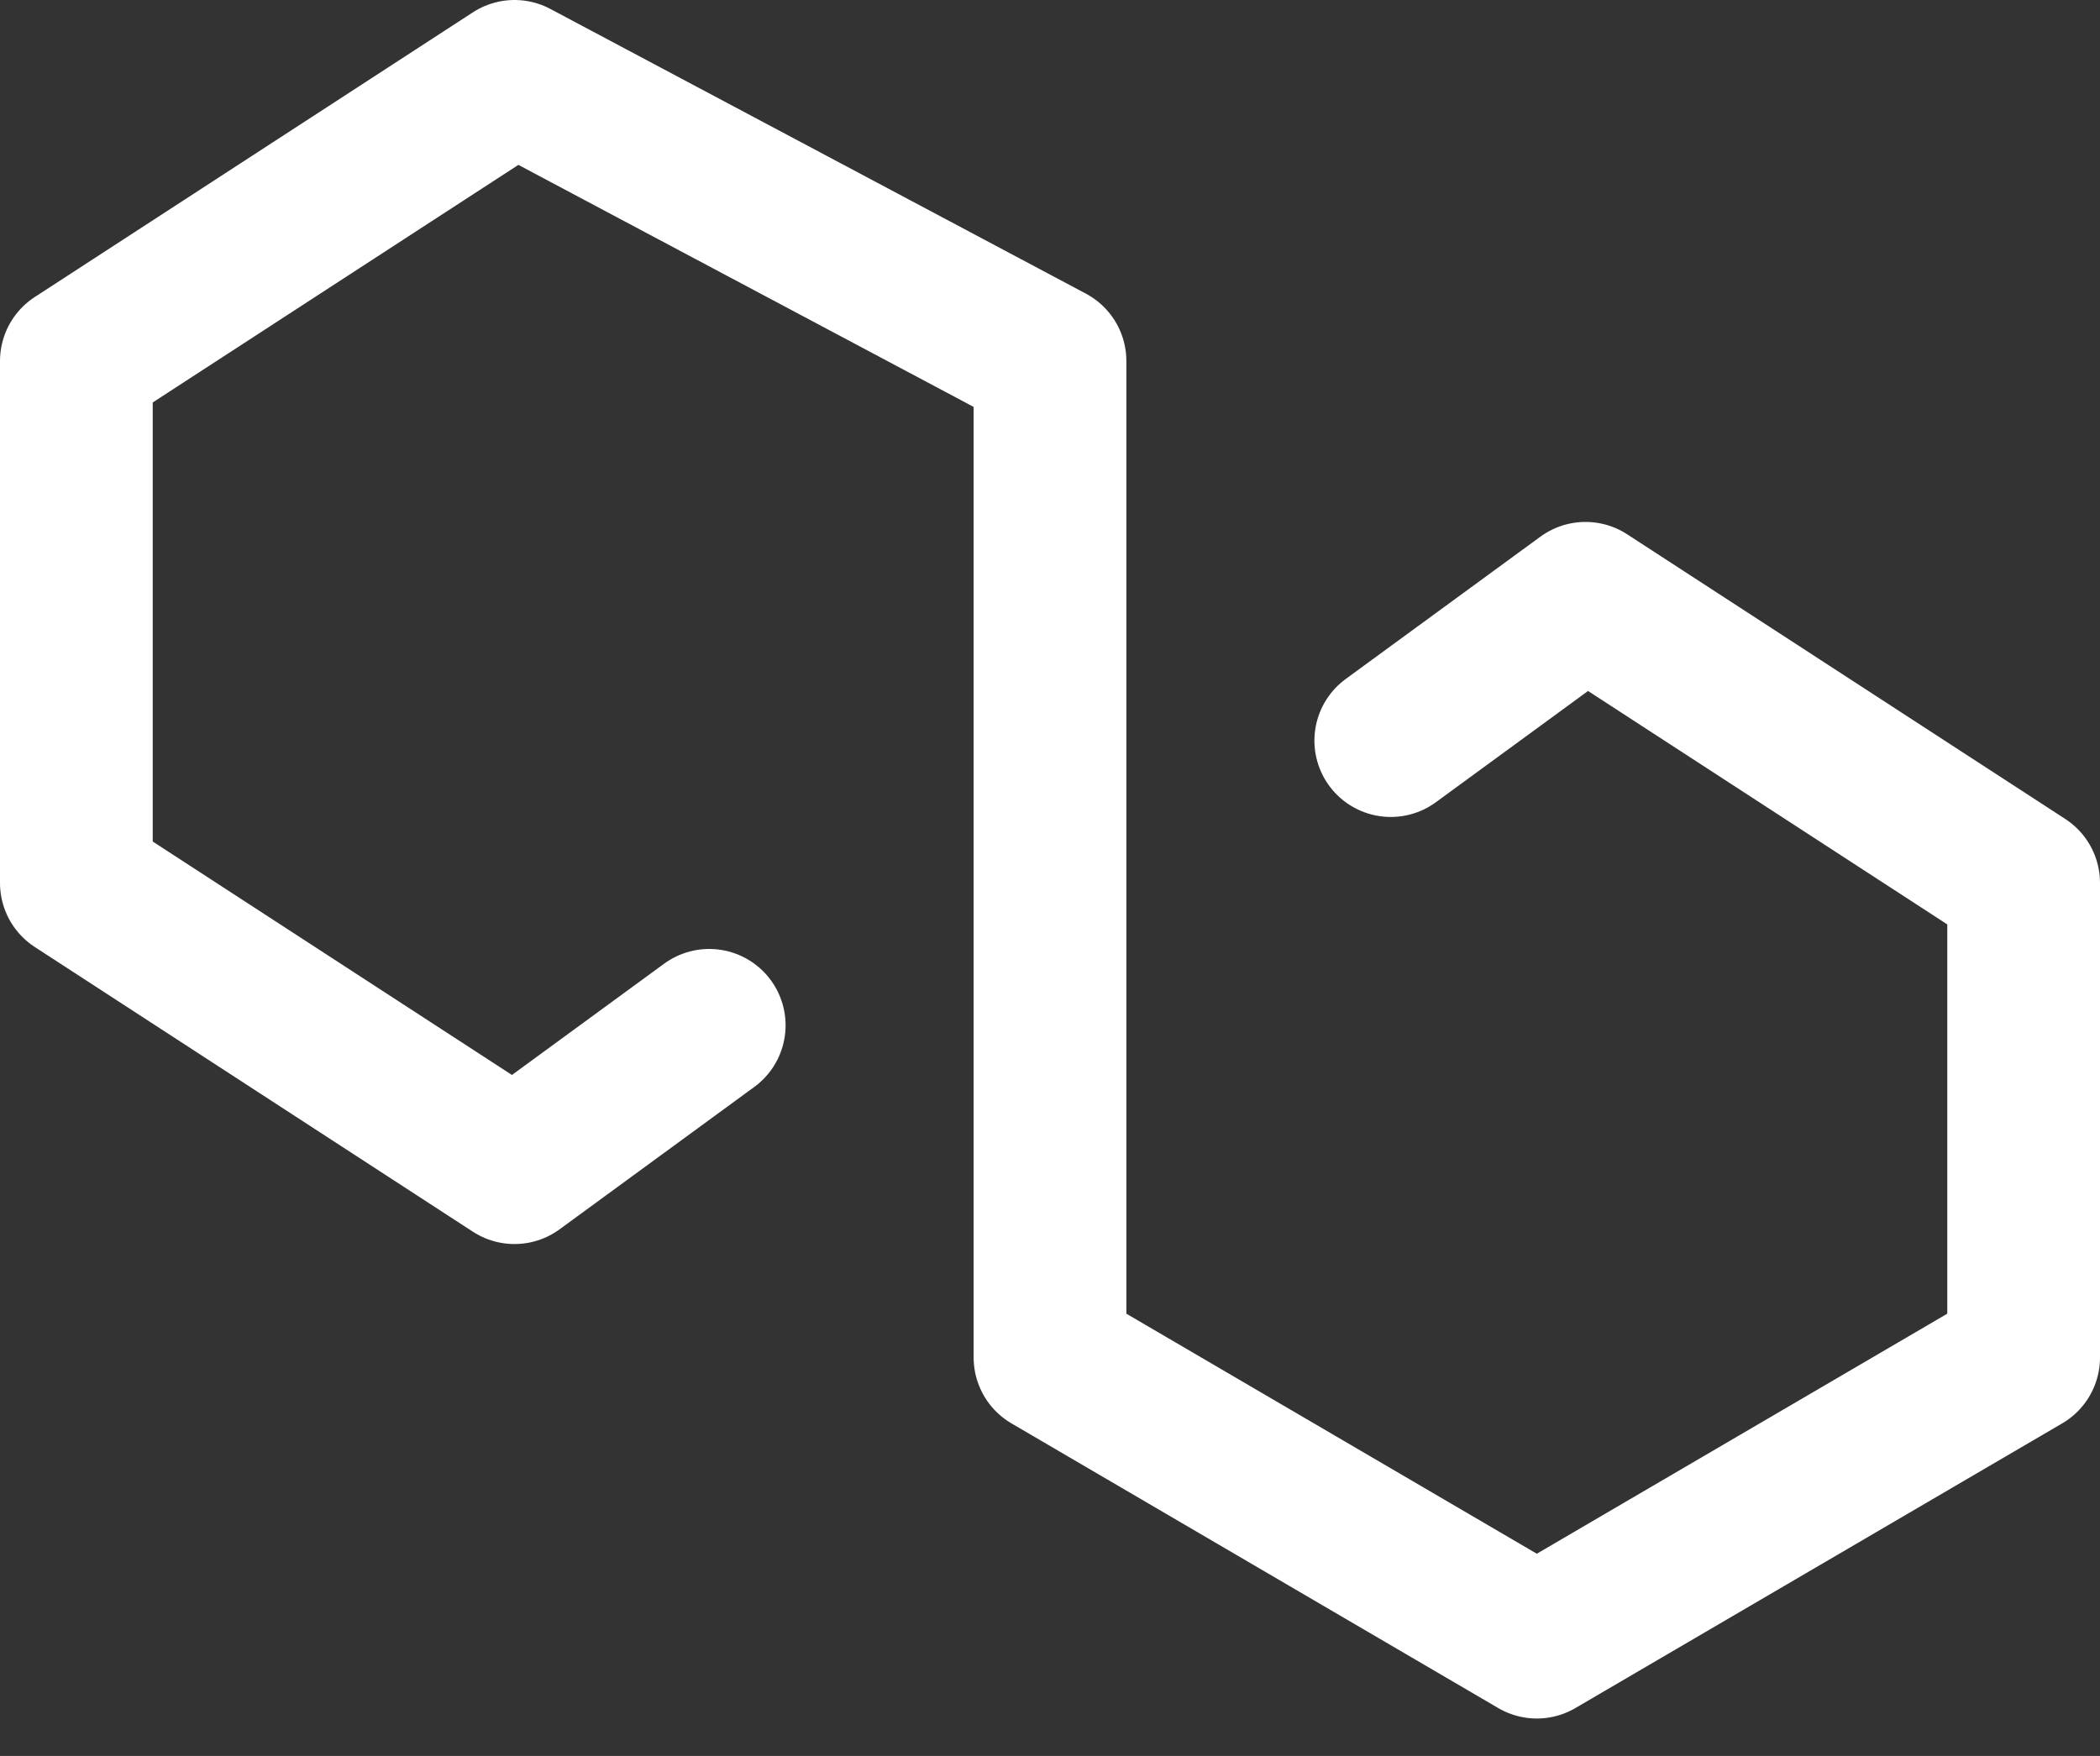 <svg width="55" height="46" viewBox="0 0 55 46" fill="none" xmlns="http://www.w3.org/2000/svg">
<rect x="0" y="0" width="55" height="46" fill="#333333" stroke="none"/>
<path d="M36.425 19.402L41.525 15.673L53 23.131V35.562L40.25 43.02L27.5 35.562V9.458L13.475 2L2 9.458V23.131L13.475 30.59L18.575 26.86" stroke="white" stroke-width="4" stroke-linecap="round" stroke-linejoin="round"/>
</svg>
